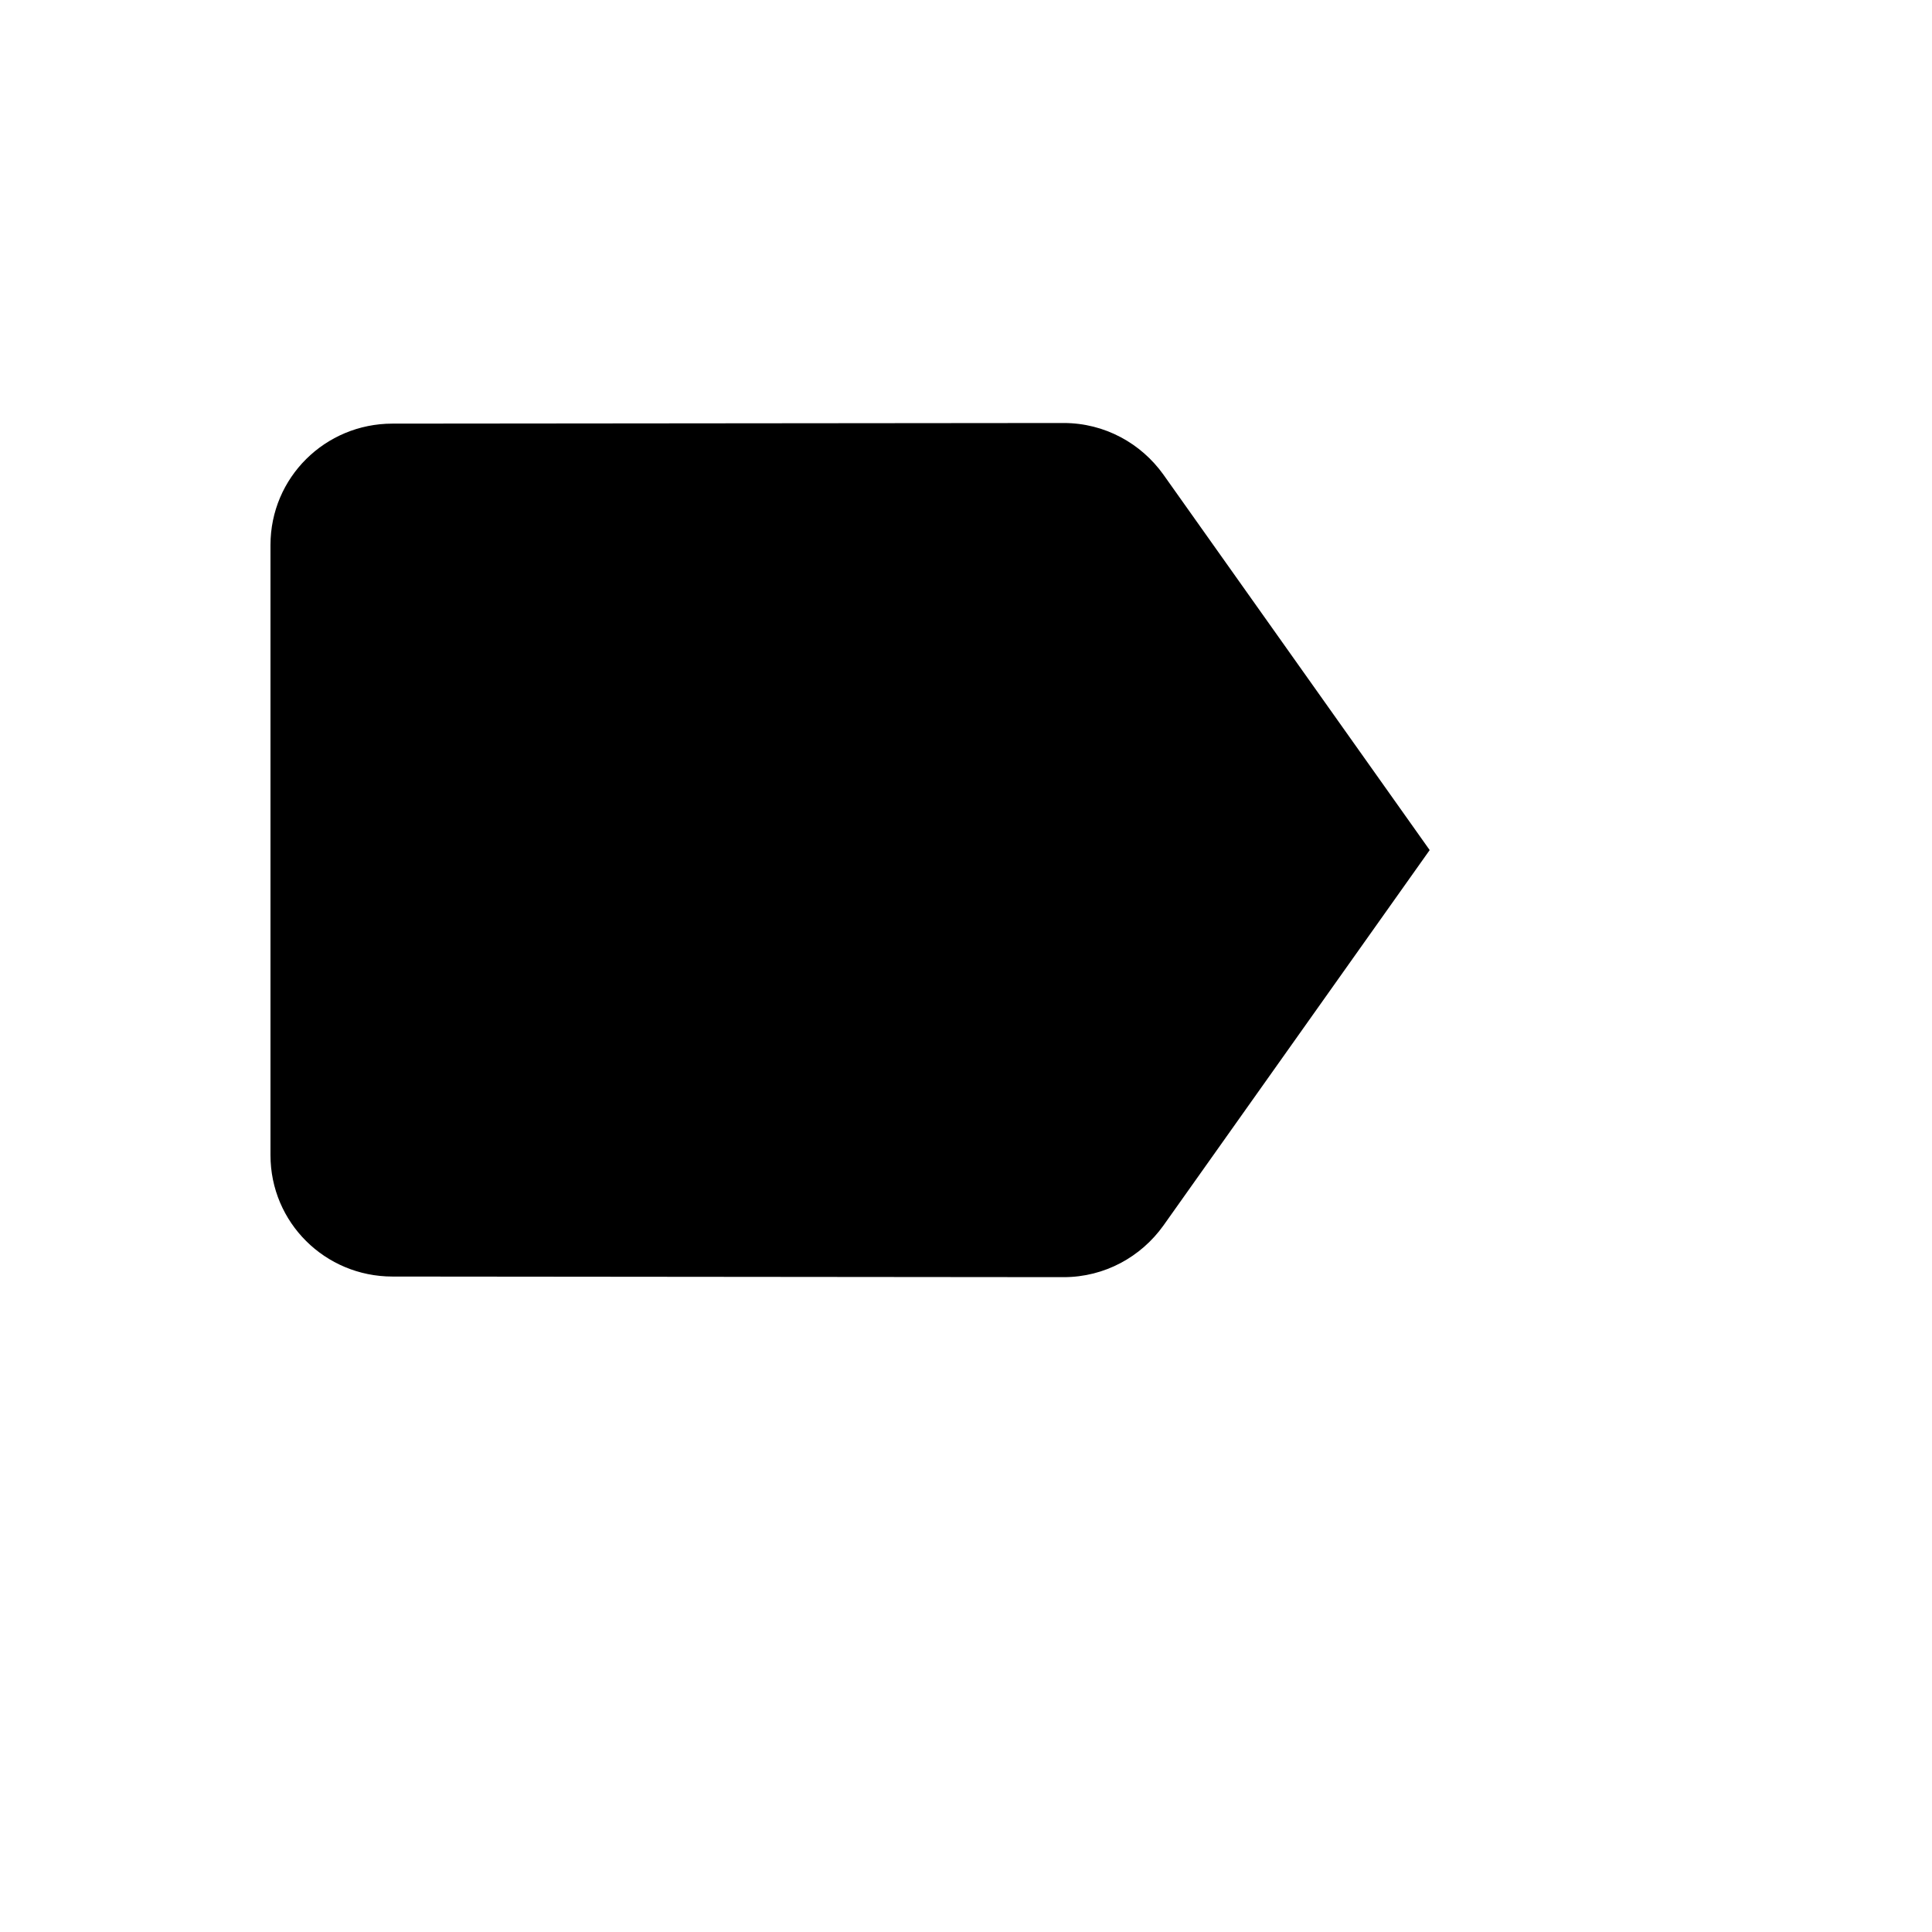 <svg xmlns="http://www.w3.org/2000/svg" version="1.1" xmlns:xlink="http://www.w3.org/1999/xlink" width="100%" height="100%" id="svgWorkerArea" viewBox="-25 -25 625 625" xmlns:idraw="https://idraw.muisca.co" style="background: white;"><defs id="defsdoc"><pattern id="patternBool" x="0" y="0" width="10" height="10" patternUnits="userSpaceOnUse" patternTransform="rotate(35)"><circle cx="5" cy="5" r="4" style="stroke: none;fill: #ff000070;"></circle></pattern></defs><g id="fileImp-141931603" class="cosito"><path id="pathImp-400576903" class="grouped" d="M351.349 128.52C344.145 118.454 332.401 111.842 319.079 111.842 319.079 111.842 101.974 112.04 101.974 112.04 80.165 112.04 62.5 129.507 62.5 151.316 62.5 151.316 62.5 348.684 62.5 348.684 62.5 370.493 80.165 387.961 101.974 387.961 101.974 387.961 319.079 388.158 319.079 388.158 332.401 388.158 344.145 381.546 351.349 371.48 351.349 371.48 437.5 250 437.5 250 437.5 250 351.349 128.52 351.349 128.52 351.349 128.52 351.349 128.52 351.349 128.52"></path></g></svg>